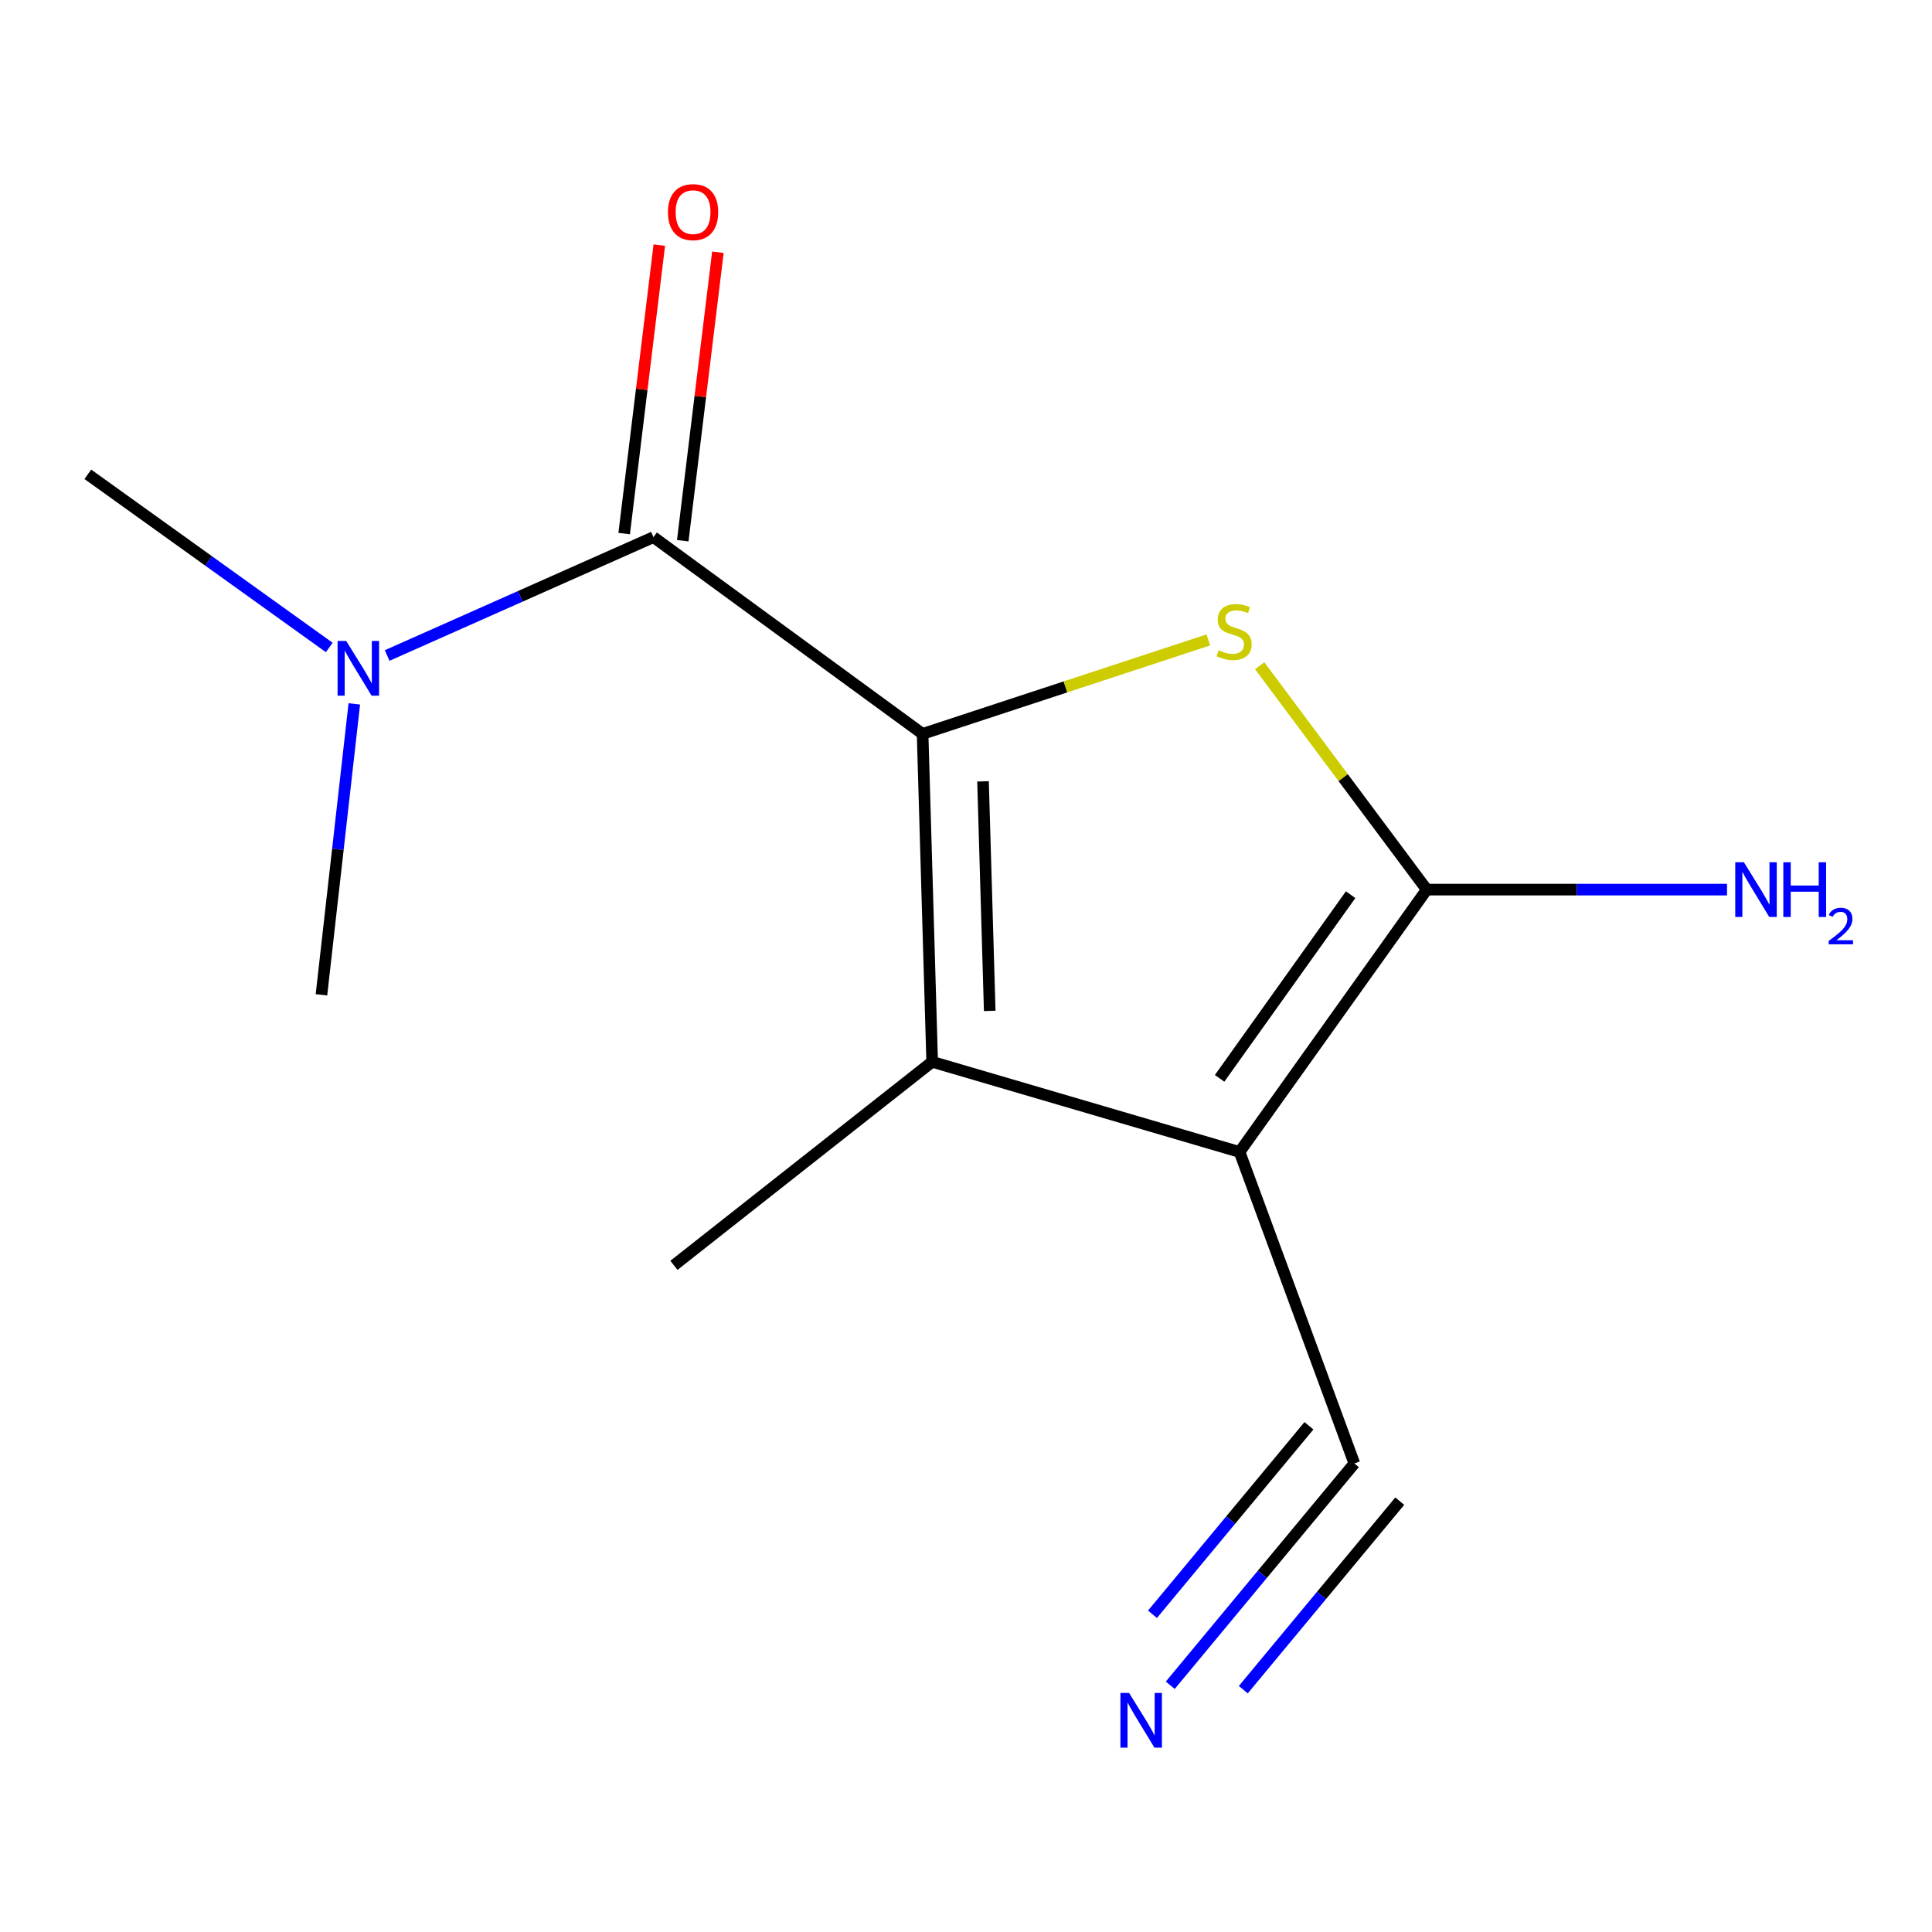 <?xml version='1.0' encoding='iso-8859-1'?>
<svg version='1.1' baseProfile='full'
              xmlns='http://www.w3.org/2000/svg'
                      xmlns:rdkit='http://www.rdkit.org/xml'
                      xmlns:xlink='http://www.w3.org/1999/xlink'
                  xml:space='preserve'
width='1000px' height='1000px' viewBox='0 0 1000 1000'>
<!-- END OF HEADER -->
<rect style='opacity:1.0;fill:#FFFFFF;stroke:none' width='1000' height='1000' x='0' y='0'> </rect>
<path class='bond-1' d='M 477.535,379.86 L 551.488,355.536' style='fill:none;fill-rule:evenodd;stroke:#000000;stroke-width:6px;stroke-linecap:butt;stroke-linejoin:miter;stroke-opacity:1' />
<path class='bond-1' d='M 551.488,355.536 L 625.44,331.212' style='fill:none;fill-rule:evenodd;stroke:#CCCC00;stroke-width:6px;stroke-linecap:butt;stroke-linejoin:miter;stroke-opacity:1' />
<path class='bond-3' d='M 477.535,379.86 L 482.49,549.59' style='fill:none;fill-rule:evenodd;stroke:#000000;stroke-width:6px;stroke-linecap:butt;stroke-linejoin:miter;stroke-opacity:1' />
<path class='bond-3' d='M 508.811,404.428 L 512.279,523.239' style='fill:none;fill-rule:evenodd;stroke:#000000;stroke-width:6px;stroke-linecap:butt;stroke-linejoin:miter;stroke-opacity:1' />
<path class='bond-4' d='M 477.535,379.86 L 338.231,278.025' style='fill:none;fill-rule:evenodd;stroke:#000000;stroke-width:6px;stroke-linecap:butt;stroke-linejoin:miter;stroke-opacity:1' />
<path class='bond-0' d='M 641.597,596.257 L 482.49,549.59' style='fill:none;fill-rule:evenodd;stroke:#000000;stroke-width:6px;stroke-linecap:butt;stroke-linejoin:miter;stroke-opacity:1' />
<path class='bond-5' d='M 641.597,596.257 L 701.008,757.485' style='fill:none;fill-rule:evenodd;stroke:#000000;stroke-width:6px;stroke-linecap:butt;stroke-linejoin:miter;stroke-opacity:1' />
<path class='bond-13' d='M 641.597,596.257 L 738.477,460.466' style='fill:none;fill-rule:evenodd;stroke:#000000;stroke-width:6px;stroke-linecap:butt;stroke-linejoin:miter;stroke-opacity:1' />
<path class='bond-13' d='M 631.264,558.148 L 699.079,463.094' style='fill:none;fill-rule:evenodd;stroke:#000000;stroke-width:6px;stroke-linecap:butt;stroke-linejoin:miter;stroke-opacity:1' />
<path class='bond-2' d='M 652.012,344.585 L 695.244,402.525' style='fill:none;fill-rule:evenodd;stroke:#CCCC00;stroke-width:6px;stroke-linecap:butt;stroke-linejoin:miter;stroke-opacity:1' />
<path class='bond-2' d='M 695.244,402.525 L 738.477,460.466' style='fill:none;fill-rule:evenodd;stroke:#000000;stroke-width:6px;stroke-linecap:butt;stroke-linejoin:miter;stroke-opacity:1' />
<path class='bond-9' d='M 738.477,460.466 L 816.19,460.466' style='fill:none;fill-rule:evenodd;stroke:#000000;stroke-width:6px;stroke-linecap:butt;stroke-linejoin:miter;stroke-opacity:1' />
<path class='bond-9' d='M 816.19,460.466 L 893.902,460.466' style='fill:none;fill-rule:evenodd;stroke:#0000FF;stroke-width:6px;stroke-linecap:butt;stroke-linejoin:miter;stroke-opacity:1' />
<path class='bond-10' d='M 482.49,549.59 L 348.821,654.938' style='fill:none;fill-rule:evenodd;stroke:#000000;stroke-width:6px;stroke-linecap:butt;stroke-linejoin:miter;stroke-opacity:1' />
<path class='bond-7' d='M 338.231,278.025 L 269.311,308.657' style='fill:none;fill-rule:evenodd;stroke:#000000;stroke-width:6px;stroke-linecap:butt;stroke-linejoin:miter;stroke-opacity:1' />
<path class='bond-7' d='M 269.311,308.657 L 200.39,339.29' style='fill:none;fill-rule:evenodd;stroke:#0000FF;stroke-width:6px;stroke-linecap:butt;stroke-linejoin:miter;stroke-opacity:1' />
<path class='bond-8' d='M 353.392,279.872 L 362.485,205.219' style='fill:none;fill-rule:evenodd;stroke:#000000;stroke-width:6px;stroke-linecap:butt;stroke-linejoin:miter;stroke-opacity:1' />
<path class='bond-8' d='M 362.485,205.219 L 371.577,130.566' style='fill:none;fill-rule:evenodd;stroke:#FF0000;stroke-width:6px;stroke-linecap:butt;stroke-linejoin:miter;stroke-opacity:1' />
<path class='bond-8' d='M 323.071,276.179 L 332.163,201.526' style='fill:none;fill-rule:evenodd;stroke:#000000;stroke-width:6px;stroke-linecap:butt;stroke-linejoin:miter;stroke-opacity:1' />
<path class='bond-8' d='M 332.163,201.526 L 341.256,126.873' style='fill:none;fill-rule:evenodd;stroke:#FF0000;stroke-width:6px;stroke-linecap:butt;stroke-linejoin:miter;stroke-opacity:1' />
<path class='bond-6' d='M 701.008,757.485 L 653.369,814.883' style='fill:none;fill-rule:evenodd;stroke:#000000;stroke-width:6px;stroke-linecap:butt;stroke-linejoin:miter;stroke-opacity:1' />
<path class='bond-6' d='M 653.369,814.883 L 605.731,872.281' style='fill:none;fill-rule:evenodd;stroke:#0000FF;stroke-width:6px;stroke-linecap:butt;stroke-linejoin:miter;stroke-opacity:1' />
<path class='bond-6' d='M 677.504,737.977 L 637.011,786.765' style='fill:none;fill-rule:evenodd;stroke:#000000;stroke-width:6px;stroke-linecap:butt;stroke-linejoin:miter;stroke-opacity:1' />
<path class='bond-6' d='M 637.011,786.765 L 596.518,835.554' style='fill:none;fill-rule:evenodd;stroke:#0000FF;stroke-width:6px;stroke-linecap:butt;stroke-linejoin:miter;stroke-opacity:1' />
<path class='bond-6' d='M 724.512,776.993 L 684.02,825.781' style='fill:none;fill-rule:evenodd;stroke:#000000;stroke-width:6px;stroke-linecap:butt;stroke-linejoin:miter;stroke-opacity:1' />
<path class='bond-6' d='M 684.02,825.781 L 643.527,874.569' style='fill:none;fill-rule:evenodd;stroke:#0000FF;stroke-width:6px;stroke-linecap:butt;stroke-linejoin:miter;stroke-opacity:1' />
<path class='bond-11' d='M 170.423,335.128 L 107.939,290.311' style='fill:none;fill-rule:evenodd;stroke:#0000FF;stroke-width:6px;stroke-linecap:butt;stroke-linejoin:miter;stroke-opacity:1' />
<path class='bond-11' d='M 107.939,290.311 L 45.455,245.494' style='fill:none;fill-rule:evenodd;stroke:#000000;stroke-width:6px;stroke-linecap:butt;stroke-linejoin:miter;stroke-opacity:1' />
<path class='bond-12' d='M 183.391,364.333 L 174.886,439.627' style='fill:none;fill-rule:evenodd;stroke:#0000FF;stroke-width:6px;stroke-linecap:butt;stroke-linejoin:miter;stroke-opacity:1' />
<path class='bond-12' d='M 174.886,439.627 L 166.38,514.921' style='fill:none;fill-rule:evenodd;stroke:#000000;stroke-width:6px;stroke-linecap:butt;stroke-linejoin:miter;stroke-opacity:1' />
<path  class='atom-2' d='M 630.764 336.55
Q 631.084 336.67, 632.404 337.23
Q 633.724 337.79, 635.164 338.15
Q 636.644 338.47, 638.084 338.47
Q 640.764 338.47, 642.324 337.19
Q 643.884 335.87, 643.884 333.59
Q 643.884 332.03, 643.084 331.07
Q 642.324 330.11, 641.124 329.59
Q 639.924 329.07, 637.924 328.47
Q 635.404 327.71, 633.884 326.99
Q 632.404 326.27, 631.324 324.75
Q 630.284 323.23, 630.284 320.67
Q 630.284 317.11, 632.684 314.91
Q 635.124 312.71, 639.924 312.71
Q 643.204 312.71, 646.924 314.27
L 646.004 317.35
Q 642.604 315.95, 640.044 315.95
Q 637.284 315.95, 635.764 317.11
Q 634.244 318.23, 634.284 320.19
Q 634.284 321.71, 635.044 322.63
Q 635.844 323.55, 636.964 324.07
Q 638.124 324.59, 640.044 325.19
Q 642.604 325.99, 644.124 326.79
Q 645.644 327.59, 646.724 329.23
Q 647.844 330.83, 647.844 333.59
Q 647.844 337.51, 645.204 339.63
Q 642.604 341.71, 638.244 341.71
Q 635.724 341.71, 633.804 341.15
Q 631.924 340.63, 629.684 339.71
L 630.764 336.55
' fill='#CCCC00'/>
<path  class='atom-7' d='M 584.412 876.265
L 593.692 891.265
Q 594.612 892.745, 596.092 895.425
Q 597.572 898.105, 597.652 898.265
L 597.652 876.265
L 601.412 876.265
L 601.412 904.585
L 597.532 904.585
L 587.572 888.185
Q 586.412 886.265, 585.172 884.065
Q 583.972 881.865, 583.612 881.185
L 583.612 904.585
L 579.932 904.585
L 579.932 876.265
L 584.412 876.265
' fill='#0000FF'/>
<path  class='atom-8' d='M 179.211 331.761
L 188.491 346.761
Q 189.411 348.241, 190.891 350.921
Q 192.371 353.601, 192.451 353.761
L 192.451 331.761
L 196.211 331.761
L 196.211 360.081
L 192.331 360.081
L 182.371 343.681
Q 181.211 341.761, 179.971 339.561
Q 178.771 337.361, 178.411 336.681
L 178.411 360.081
L 174.731 360.081
L 174.731 331.761
L 179.211 331.761
' fill='#0000FF'/>
<path  class='atom-9' d='M 345.731 109.8
Q 345.731 103, 349.091 99.201
Q 352.451 95.4, 358.731 95.4
Q 365.011 95.4, 368.371 99.201
Q 371.731 103, 371.731 109.8
Q 371.731 116.68, 368.331 120.6
Q 364.931 124.48, 358.731 124.48
Q 352.491 124.48, 349.091 120.6
Q 345.731 116.72, 345.731 109.8
M 358.731 121.28
Q 363.051 121.28, 365.371 118.4
Q 367.731 115.48, 367.731 109.8
Q 367.731 104.24, 365.371 101.44
Q 363.051 98.6, 358.731 98.6
Q 354.411 98.6, 352.051 101.4
Q 349.731 104.2, 349.731 109.8
Q 349.731 115.52, 352.051 118.4
Q 354.411 121.28, 358.731 121.28
' fill='#FF0000'/>
<path  class='atom-10' d='M 902.643 446.306
L 911.923 461.306
Q 912.843 462.786, 914.323 465.466
Q 915.803 468.146, 915.883 468.306
L 915.883 446.306
L 919.643 446.306
L 919.643 474.626
L 915.763 474.626
L 905.803 458.226
Q 904.643 456.306, 903.403 454.106
Q 902.203 451.906, 901.843 451.226
L 901.843 474.626
L 898.163 474.626
L 898.163 446.306
L 902.643 446.306
' fill='#0000FF'/>
<path  class='atom-10' d='M 923.043 446.306
L 926.883 446.306
L 926.883 458.346
L 941.363 458.346
L 941.363 446.306
L 945.203 446.306
L 945.203 474.626
L 941.363 474.626
L 941.363 461.546
L 926.883 461.546
L 926.883 474.626
L 923.043 474.626
L 923.043 446.306
' fill='#0000FF'/>
<path  class='atom-10' d='M 946.576 473.632
Q 947.262 471.863, 948.899 470.886
Q 950.536 469.883, 952.806 469.883
Q 955.631 469.883, 957.215 471.414
Q 958.799 472.946, 958.799 475.665
Q 958.799 478.437, 956.74 481.024
Q 954.707 483.611, 950.483 486.674
L 959.116 486.674
L 959.116 488.786
L 946.523 488.786
L 946.523 487.017
Q 950.008 484.535, 952.067 482.687
Q 954.153 480.839, 955.156 479.176
Q 956.159 477.513, 956.159 475.797
Q 956.159 474.002, 955.261 472.998
Q 954.364 471.995, 952.806 471.995
Q 951.301 471.995, 950.298 472.602
Q 949.295 473.21, 948.582 474.556
L 946.576 473.632
' fill='#0000FF'/>
</svg>
